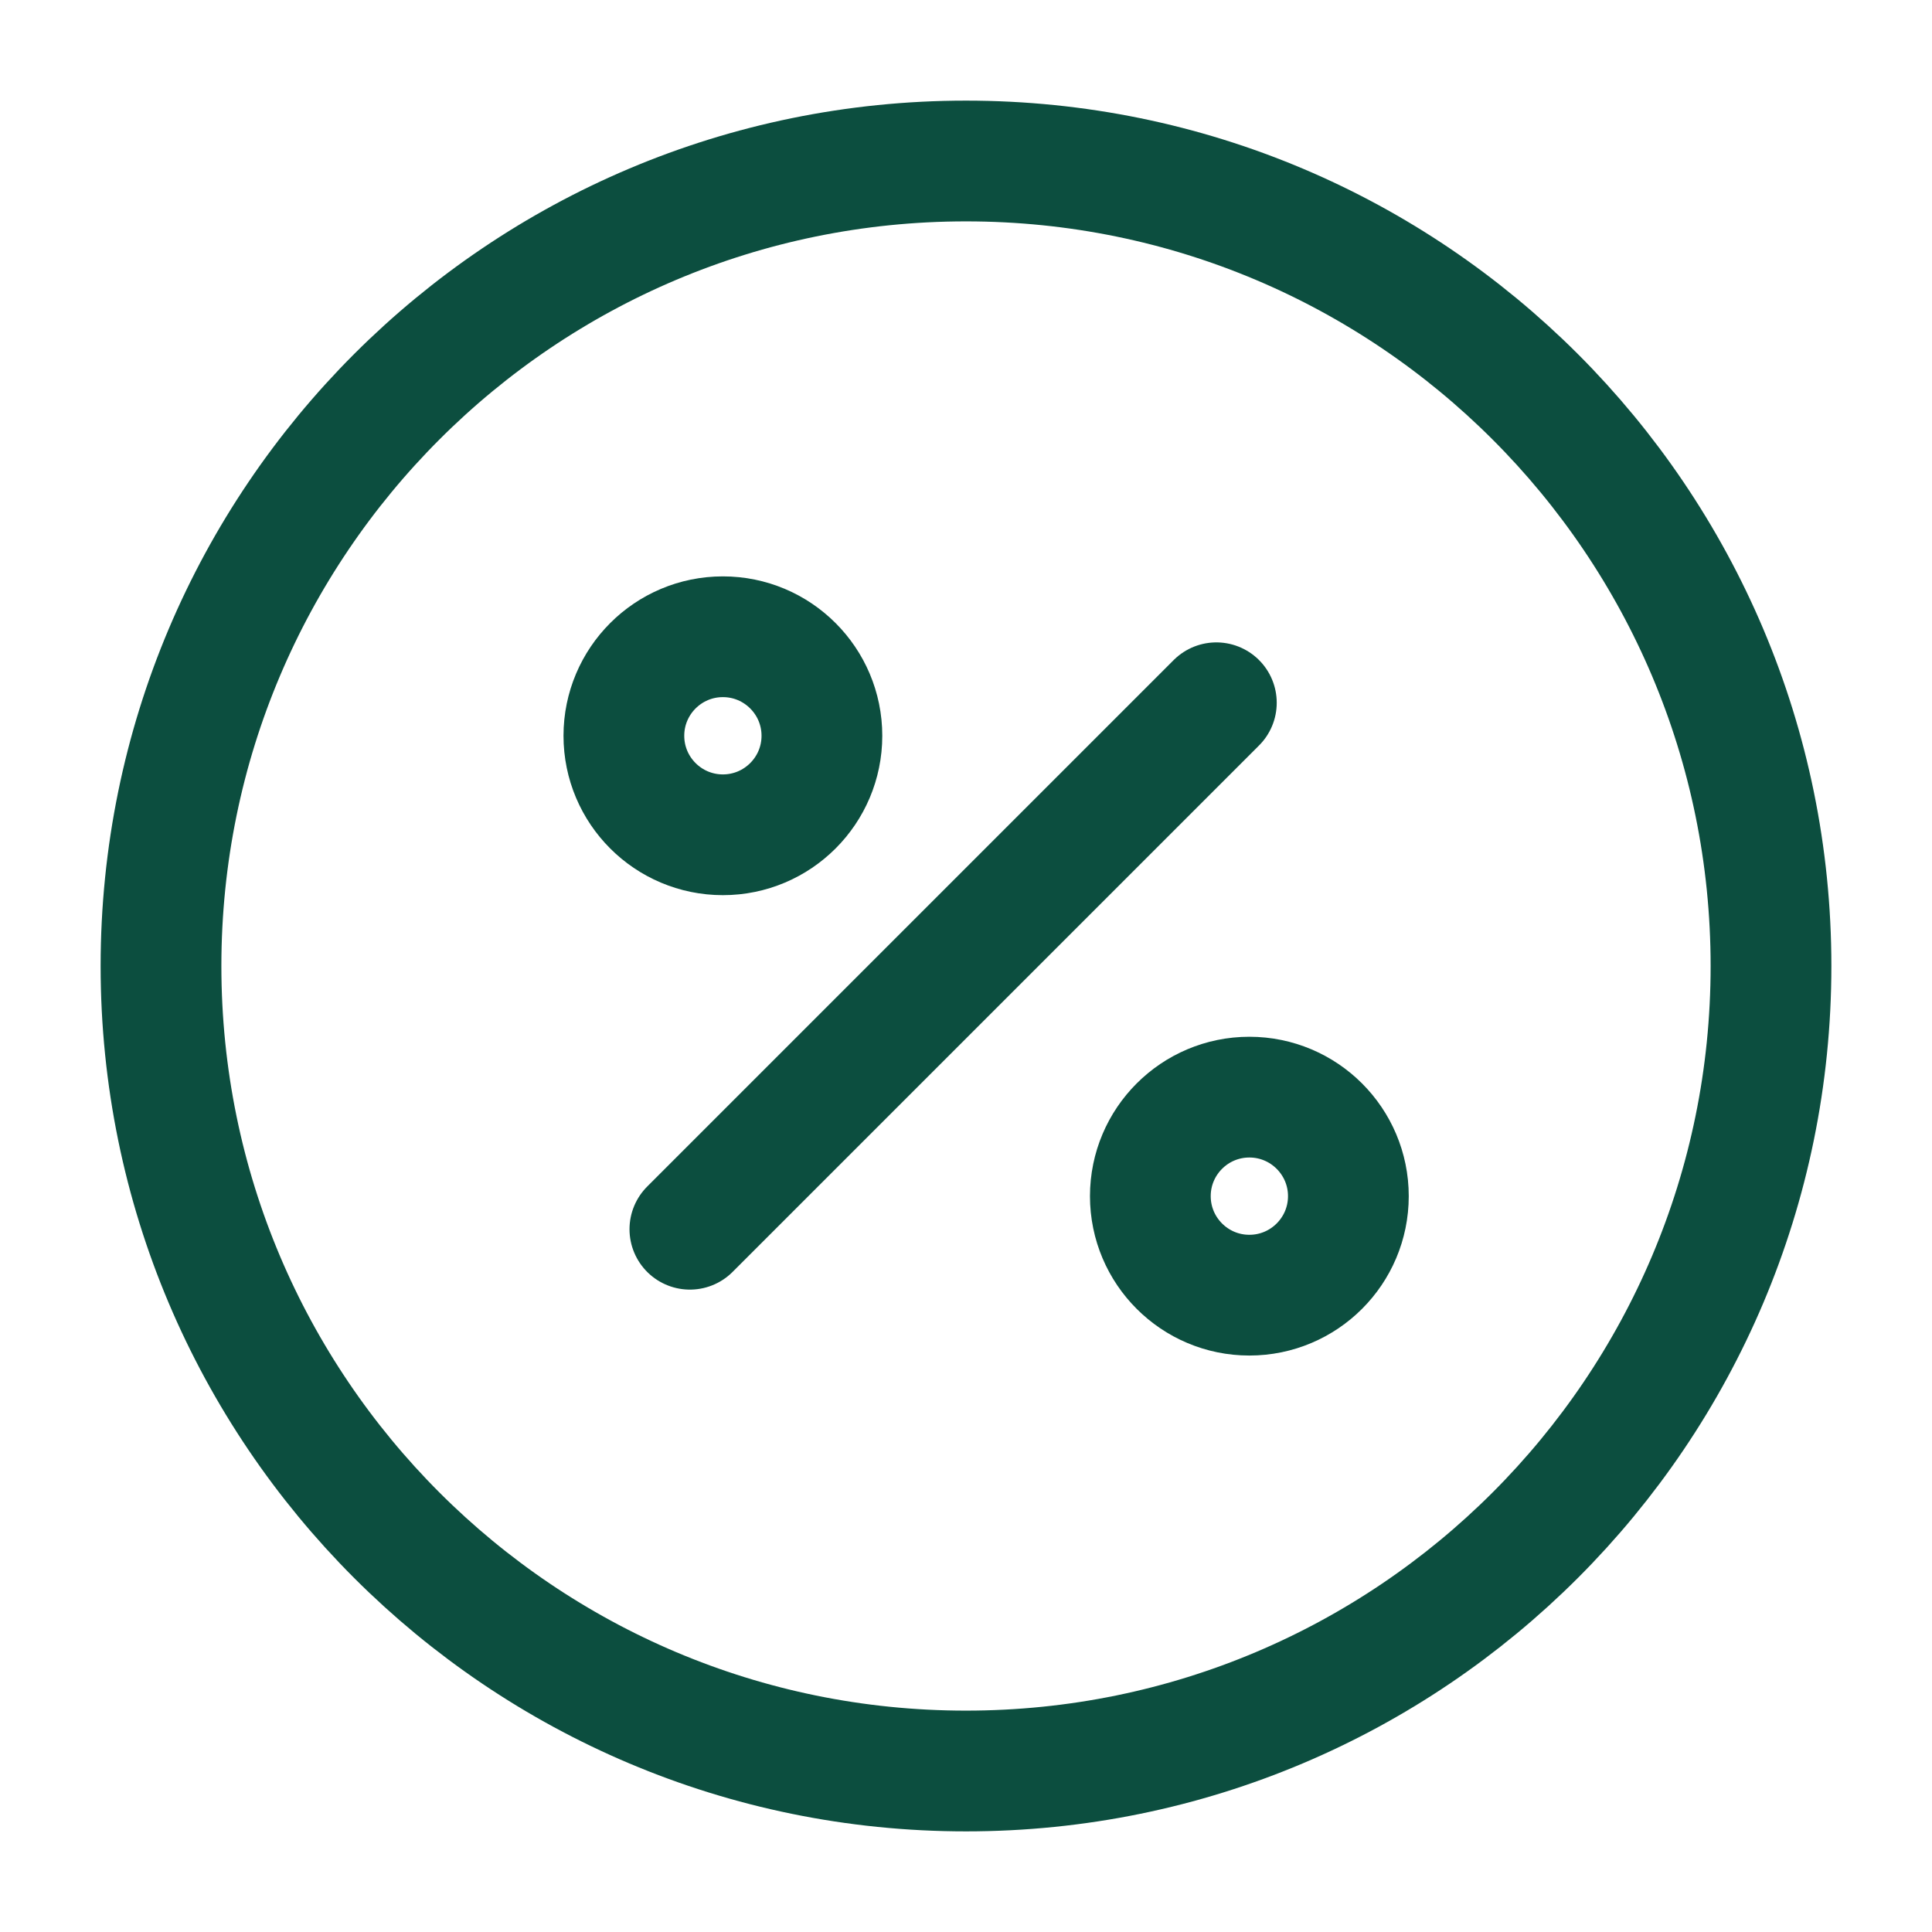 <svg width="24" height="24" viewBox="0 0 24 24" fill="none" xmlns="http://www.w3.org/2000/svg">
    <path d="M8.57 15.27L15.11 8.73" stroke="#0C4E3F" stroke-width="1.5" stroke-linecap="round"
        stroke-linejoin="round" />
    <path
        d="M8.98 10.37C9.659 10.37 10.21 9.819 10.21 9.14C10.21 8.461 9.659 7.91 8.98 7.91C8.301 7.91 7.75 8.461 7.75 9.14C7.75 9.819 8.301 10.37 8.98 10.37Z"
        stroke="#0C4E3F" stroke-width="1.5" stroke-linecap="round" stroke-linejoin="round" />
    <path
        d="M15.52 16.089C16.199 16.089 16.75 15.538 16.75 14.859C16.75 14.18 16.199 13.629 15.52 13.629C14.841 13.629 14.29 14.18 14.29 14.859C14.29 15.538 14.841 16.089 15.52 16.089Z"
        stroke="#0C4E3F" stroke-width="1.5" stroke-linecap="round" stroke-linejoin="round" />
    <path
        d="M12 22C17.523 22 22 17.523 22 12C22 6.477 17.523 2 12 2C6.477 2 2 6.477 2 12C2 17.523 6.477 22 12 22Z"
        stroke="#0C4E3F" stroke-width="1.5" stroke-linecap="round" stroke-linejoin="round" />
</svg>